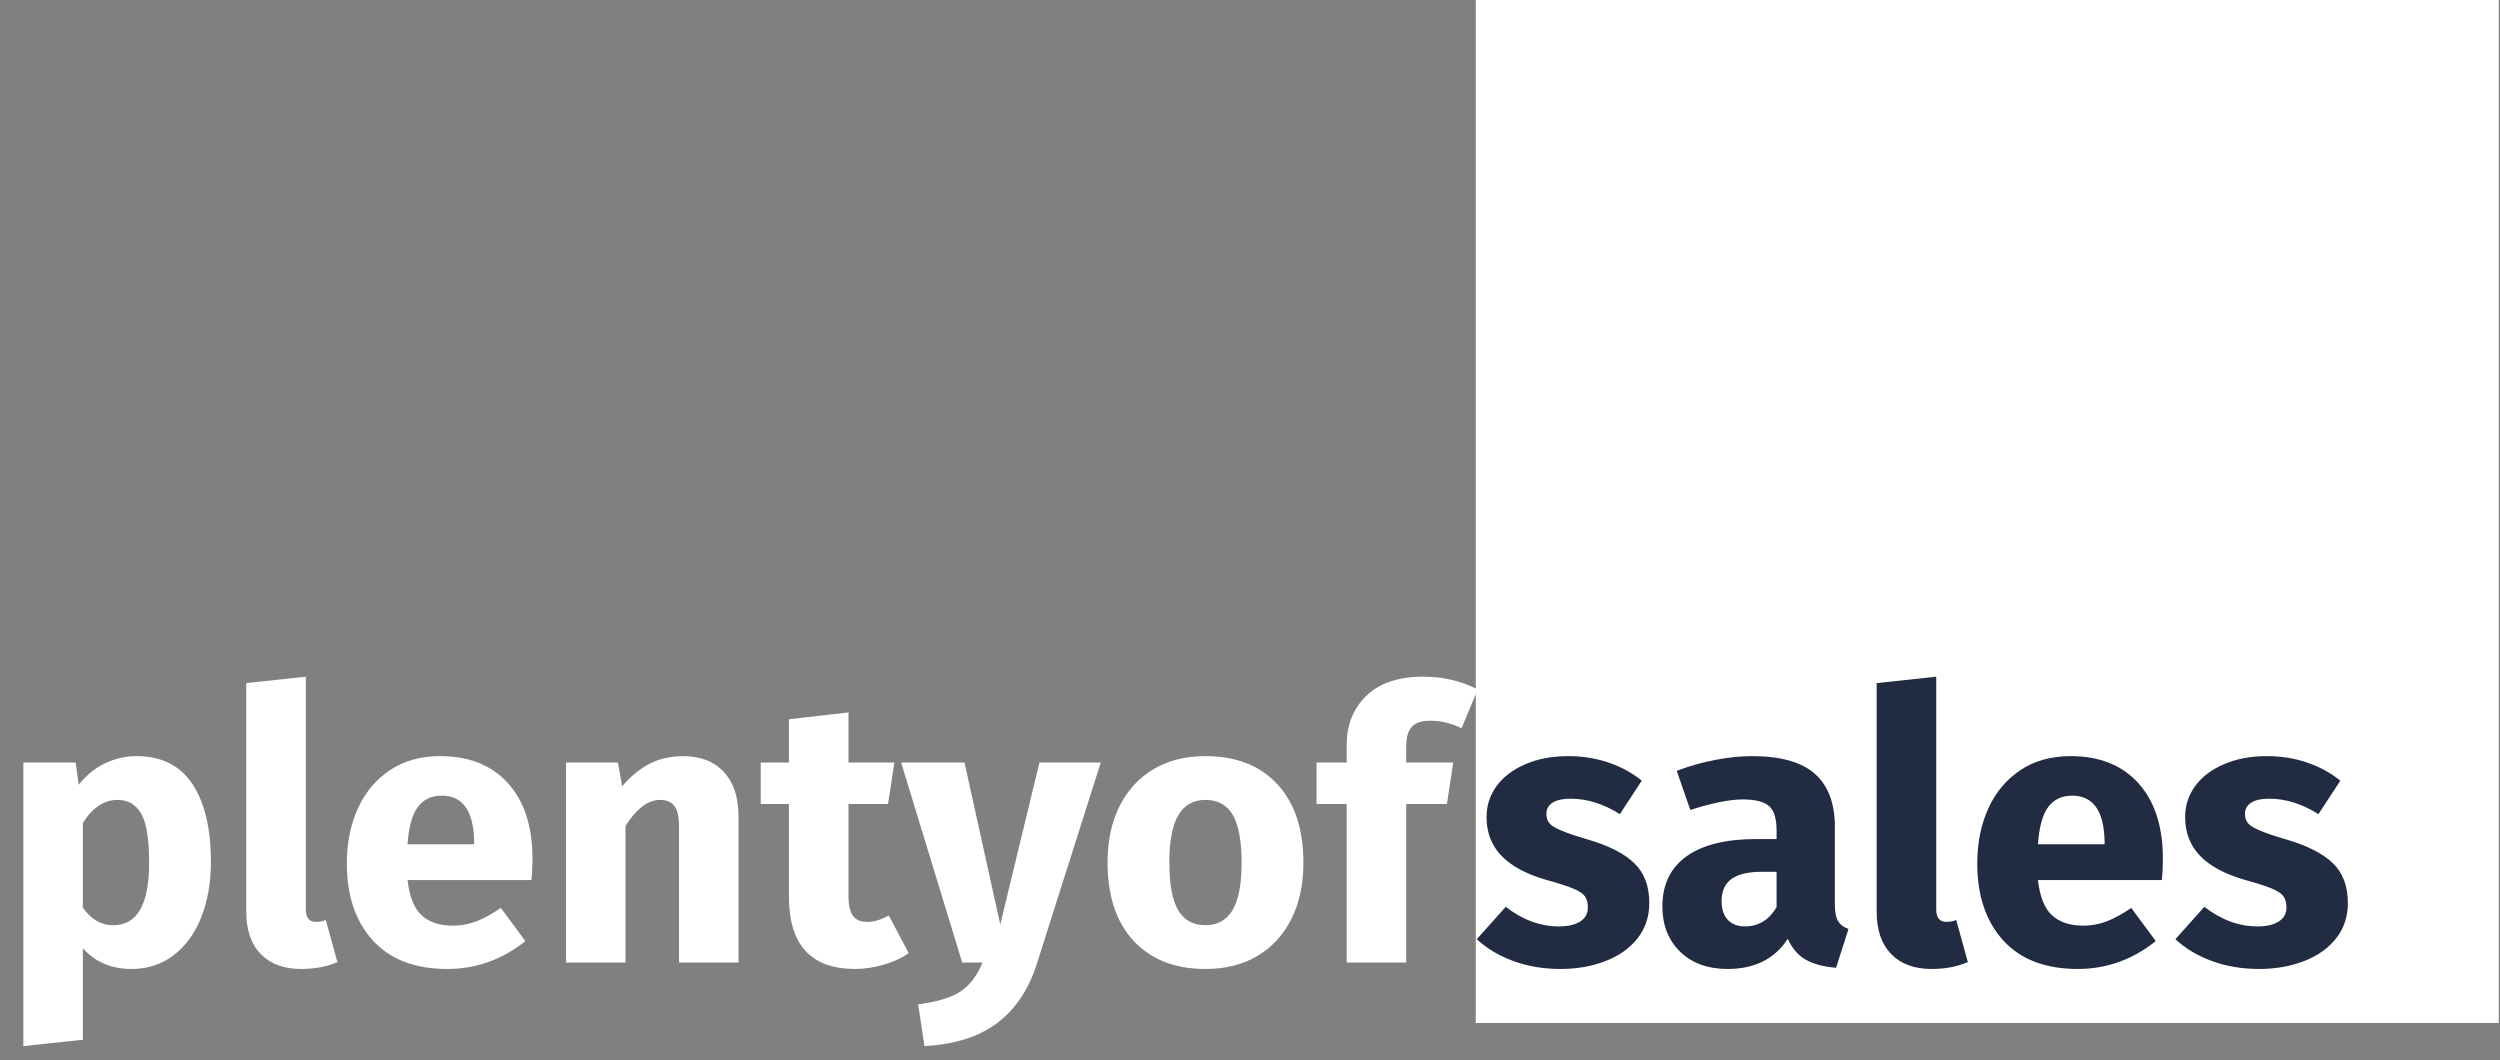 <svg height="366" width="863" xmlns:xlink="http://www.w3.org/1999/xlink" xmlns="http://www.w3.org/2000/svg">
	<rect width="100%" height="100%" fill="#808080" stroke="none"/>
	<path d="M509.436 0L862.571 0L862.571 353.135L509.436 353.135L509.436 0Z" transform="translate(-0 0)" fill="white"></path>
	<path d="M47.068 261.014Q60.049 261.014 66.428 270.662Q72.808 280.279 72.808 297.544Q72.808 308.208 69.475 316.619Q66.174 324.998 59.922 329.759Q53.701 334.488 45.386 334.488Q34.976 334.488 28.596 327.315L28.596 358.926L8.062 361.116L8.062 263.235L26.121 263.235L27.168 270.916Q31.199 265.838 36.404 263.426Q41.609 261.014 47.068 261.014ZM39.133 319.38Q51.48 319.38 51.48 297.83Q51.48 285.611 48.75 280.882Q46.02 276.121 40.562 276.121Q37.039 276.121 33.992 278.216Q30.945 280.279 28.596 284.151L28.596 313.287Q32.754 319.38 39.133 319.38ZM103.985 334.488Q95.034 334.488 90.02 329.346Q85.005 324.204 85.005 314.715L85.005 235.813L105.571 233.592L105.571 313.921Q105.571 318.238 109.063 318.238Q110.904 318.238 112.459 317.571L116.489 332.139Q110.904 334.488 103.985 334.488ZM183.807 296.402Q183.807 300.686 183.427 303.797L140.675 303.797Q141.691 312.493 145.595 316.016Q149.498 319.539 156.386 319.539Q160.543 319.539 164.447 318.047Q168.351 316.524 172.889 313.413L181.364 324.871Q169.271 334.488 154.449 334.488Q137.66 334.488 128.678 324.617Q119.728 314.715 119.728 298.084Q119.728 287.547 123.505 279.168Q127.282 270.789 134.55 265.901Q141.818 261.014 151.974 261.014Q166.923 261.014 175.365 270.376Q183.807 279.739 183.807 296.402ZM163.685 290.53Q163.4 274.661 152.482 274.661Q147.15 274.661 144.23 278.565Q141.31 282.469 140.675 291.451L163.685 291.451L163.685 290.53ZM235.826 261.014Q244.776 261.014 249.855 266.473Q254.933 271.932 254.933 281.834L254.933 332.266L234.398 332.266L234.398 285.325Q234.398 280.152 232.748 278.152Q231.129 276.121 227.892 276.121Q221.639 276.121 215.926 285.071L215.926 332.266L195.392 332.266L195.392 263.235L213.324 263.235L214.752 271.424Q219.195 266.219 224.305 263.616Q229.447 261.014 235.826 261.014ZM313.693 329.029Q309.916 331.631 304.901 333.059Q299.918 334.488 294.967 334.488Q272.338 334.361 272.338 309.51L272.338 277.549L262.594 277.549L262.594 263.235L272.338 263.235L272.338 248.286L292.904 245.938L292.904 263.235L308.742 263.235L306.552 277.549L292.904 277.549L292.904 309.256Q292.904 314.08 294.459 316.175Q296.015 318.238 299.379 318.238Q302.902 318.238 306.806 316.016L313.693 329.029ZM358.018 332.393Q353.86 345.787 344.434 352.991Q335.008 360.227 319.138 361.116L316.948 346.707Q326.819 345.406 331.548 342.264Q336.309 339.153 339.165 332.266L332.151 332.266L311.077 263.235L332.945 263.235L345.291 319.126L358.811 263.235L379.981 263.235L358.018 332.393ZM416.129 261.014Q431.998 261.014 440.949 270.725Q449.931 280.406 449.931 297.83Q449.931 308.875 445.836 317.127Q441.742 325.379 434.125 329.949Q426.539 334.488 416.129 334.488Q400.387 334.488 391.342 324.808Q382.328 315.096 382.328 297.671Q382.328 286.626 386.422 278.374Q390.517 270.122 398.102 265.584Q405.719 261.014 416.129 261.014ZM416.129 276.121Q409.877 276.121 406.767 281.389Q403.656 286.626 403.656 297.671Q403.656 309.002 406.703 314.207Q409.75 319.38 416.129 319.38Q422.382 319.38 425.492 314.143Q428.602 308.875 428.602 297.83Q428.602 286.499 425.556 281.326Q422.509 276.121 416.129 276.121ZM493.732 248.794Q489.32 248.794 487.352 250.889Q485.416 252.952 485.416 257.903L485.416 263.235L501.666 263.235L499.476 277.549L485.416 277.549L485.416 332.266L464.881 332.266L464.881 277.549L454.471 277.549L454.471 263.235L464.881 263.235L464.881 257.142Q464.881 246.731 471.705 240.161Q478.529 233.592 491.256 233.592Q501.539 233.592 510.108 238.003L504.523 251.397Q499.317 248.794 493.732 248.794Z" transform="translate(-0 0)" fill="white"></path>
	<path d="M541.373 261.014Q548.768 261.014 555.274 263.235Q561.781 265.457 566.732 269.488L559.178 281.04Q550.736 275.708 542.135 275.708Q538.136 275.708 535.977 277.073Q533.819 278.438 533.819 280.914Q533.819 282.881 534.803 284.119Q535.787 285.325 538.771 286.626Q541.754 287.928 548.006 289.768Q558.797 292.879 564.066 297.893Q569.334 302.876 569.334 311.731Q569.334 318.745 565.304 323.887Q561.273 329.029 554.227 331.758Q547.213 334.488 538.644 334.488Q529.916 334.488 522.425 331.758Q514.967 329.029 509.793 324.204L519.791 313.033Q528.487 319.793 538.136 319.793Q542.801 319.793 545.467 318.111Q548.133 316.397 548.133 313.287Q548.133 310.811 547.086 309.383Q546.039 307.954 543.055 306.717Q540.072 305.479 533.565 303.67Q523.314 300.686 518.236 295.354Q513.158 290.022 513.158 282.088Q513.158 276.121 516.585 271.392Q520.045 266.631 526.488 263.838Q532.931 261.014 541.373 261.014ZM633.395 312.239Q633.395 316.143 634.506 317.984Q635.617 319.793 638.093 320.682L633.808 334.075Q627.429 333.567 623.398 331.314Q619.367 329.029 617.145 324.078Q610.385 334.488 596.357 334.488Q586.105 334.488 579.98 328.521Q573.854 322.522 573.854 312.906Q573.854 301.575 582.17 295.608Q590.517 289.642 606.227 289.642L613.273 289.642L613.273 286.626Q613.273 280.533 610.671 278.247Q608.068 275.962 601.562 275.962Q598.166 275.962 593.342 276.946Q588.549 277.93 583.503 279.612L578.805 266.092Q585.312 263.616 592.136 262.315Q598.959 261.014 604.799 261.014Q619.621 261.014 626.508 267.139Q633.395 273.233 633.395 285.452L633.395 312.239ZM602.355 319.793Q609.369 319.793 613.273 313.16L613.273 300.94L608.195 300.94Q601.181 300.94 597.721 303.416Q594.294 305.892 594.294 311.065Q594.294 315.223 596.42 317.508Q598.578 319.793 602.355 319.793ZM666.805 334.488Q657.854 334.488 652.84 329.346Q647.825 324.204 647.825 314.715L647.825 235.813L668.392 233.592L668.392 313.921Q668.392 318.238 671.883 318.238Q673.724 318.238 675.279 317.571L679.31 332.139Q673.724 334.488 666.805 334.488ZM746.627 296.402Q746.627 300.686 746.247 303.797L703.495 303.797Q704.511 312.493 708.415 316.016Q712.318 319.539 719.206 319.539Q723.363 319.539 727.267 318.047Q731.171 316.524 735.709 313.413L744.184 324.871Q732.091 334.488 717.27 334.488Q700.48 334.488 691.498 324.617Q682.548 314.715 682.548 298.084Q682.548 287.547 686.325 279.168Q690.102 270.789 697.37 265.901Q704.638 261.014 714.794 261.014Q729.743 261.014 738.185 270.376Q746.627 279.739 746.627 296.402ZM726.505 290.53Q726.22 274.661 715.302 274.661Q709.97 274.661 707.05 278.565Q704.13 282.469 703.495 291.451L726.505 291.451L726.505 290.53ZM782.523 261.014Q789.918 261.014 796.425 263.235Q802.931 265.457 807.882 269.488L800.328 281.04Q791.886 275.708 783.285 275.708Q779.286 275.708 777.128 277.073Q774.97 278.438 774.97 280.914Q774.97 282.881 775.953 284.119Q776.937 285.325 779.921 286.626Q782.904 287.928 789.157 289.768Q799.948 292.879 805.216 297.893Q810.485 302.876 810.485 311.731Q810.485 318.745 806.454 323.887Q802.423 329.029 795.377 331.758Q788.363 334.488 779.794 334.488Q771.066 334.488 763.576 331.758Q756.117 329.029 750.944 324.204L760.941 313.033Q769.638 319.793 779.286 319.793Q783.951 319.793 786.617 318.111Q789.284 316.397 789.284 313.287Q789.284 310.811 788.236 309.383Q787.189 307.954 784.205 306.717Q781.222 305.479 774.716 303.67Q764.464 300.686 759.386 295.354Q754.308 290.022 754.308 282.088Q754.308 276.121 757.736 271.392Q761.195 266.631 767.638 263.838Q774.081 261.014 782.523 261.014Z" transform="translate(-0 0)" fill="#212B41"></path>
</svg>

